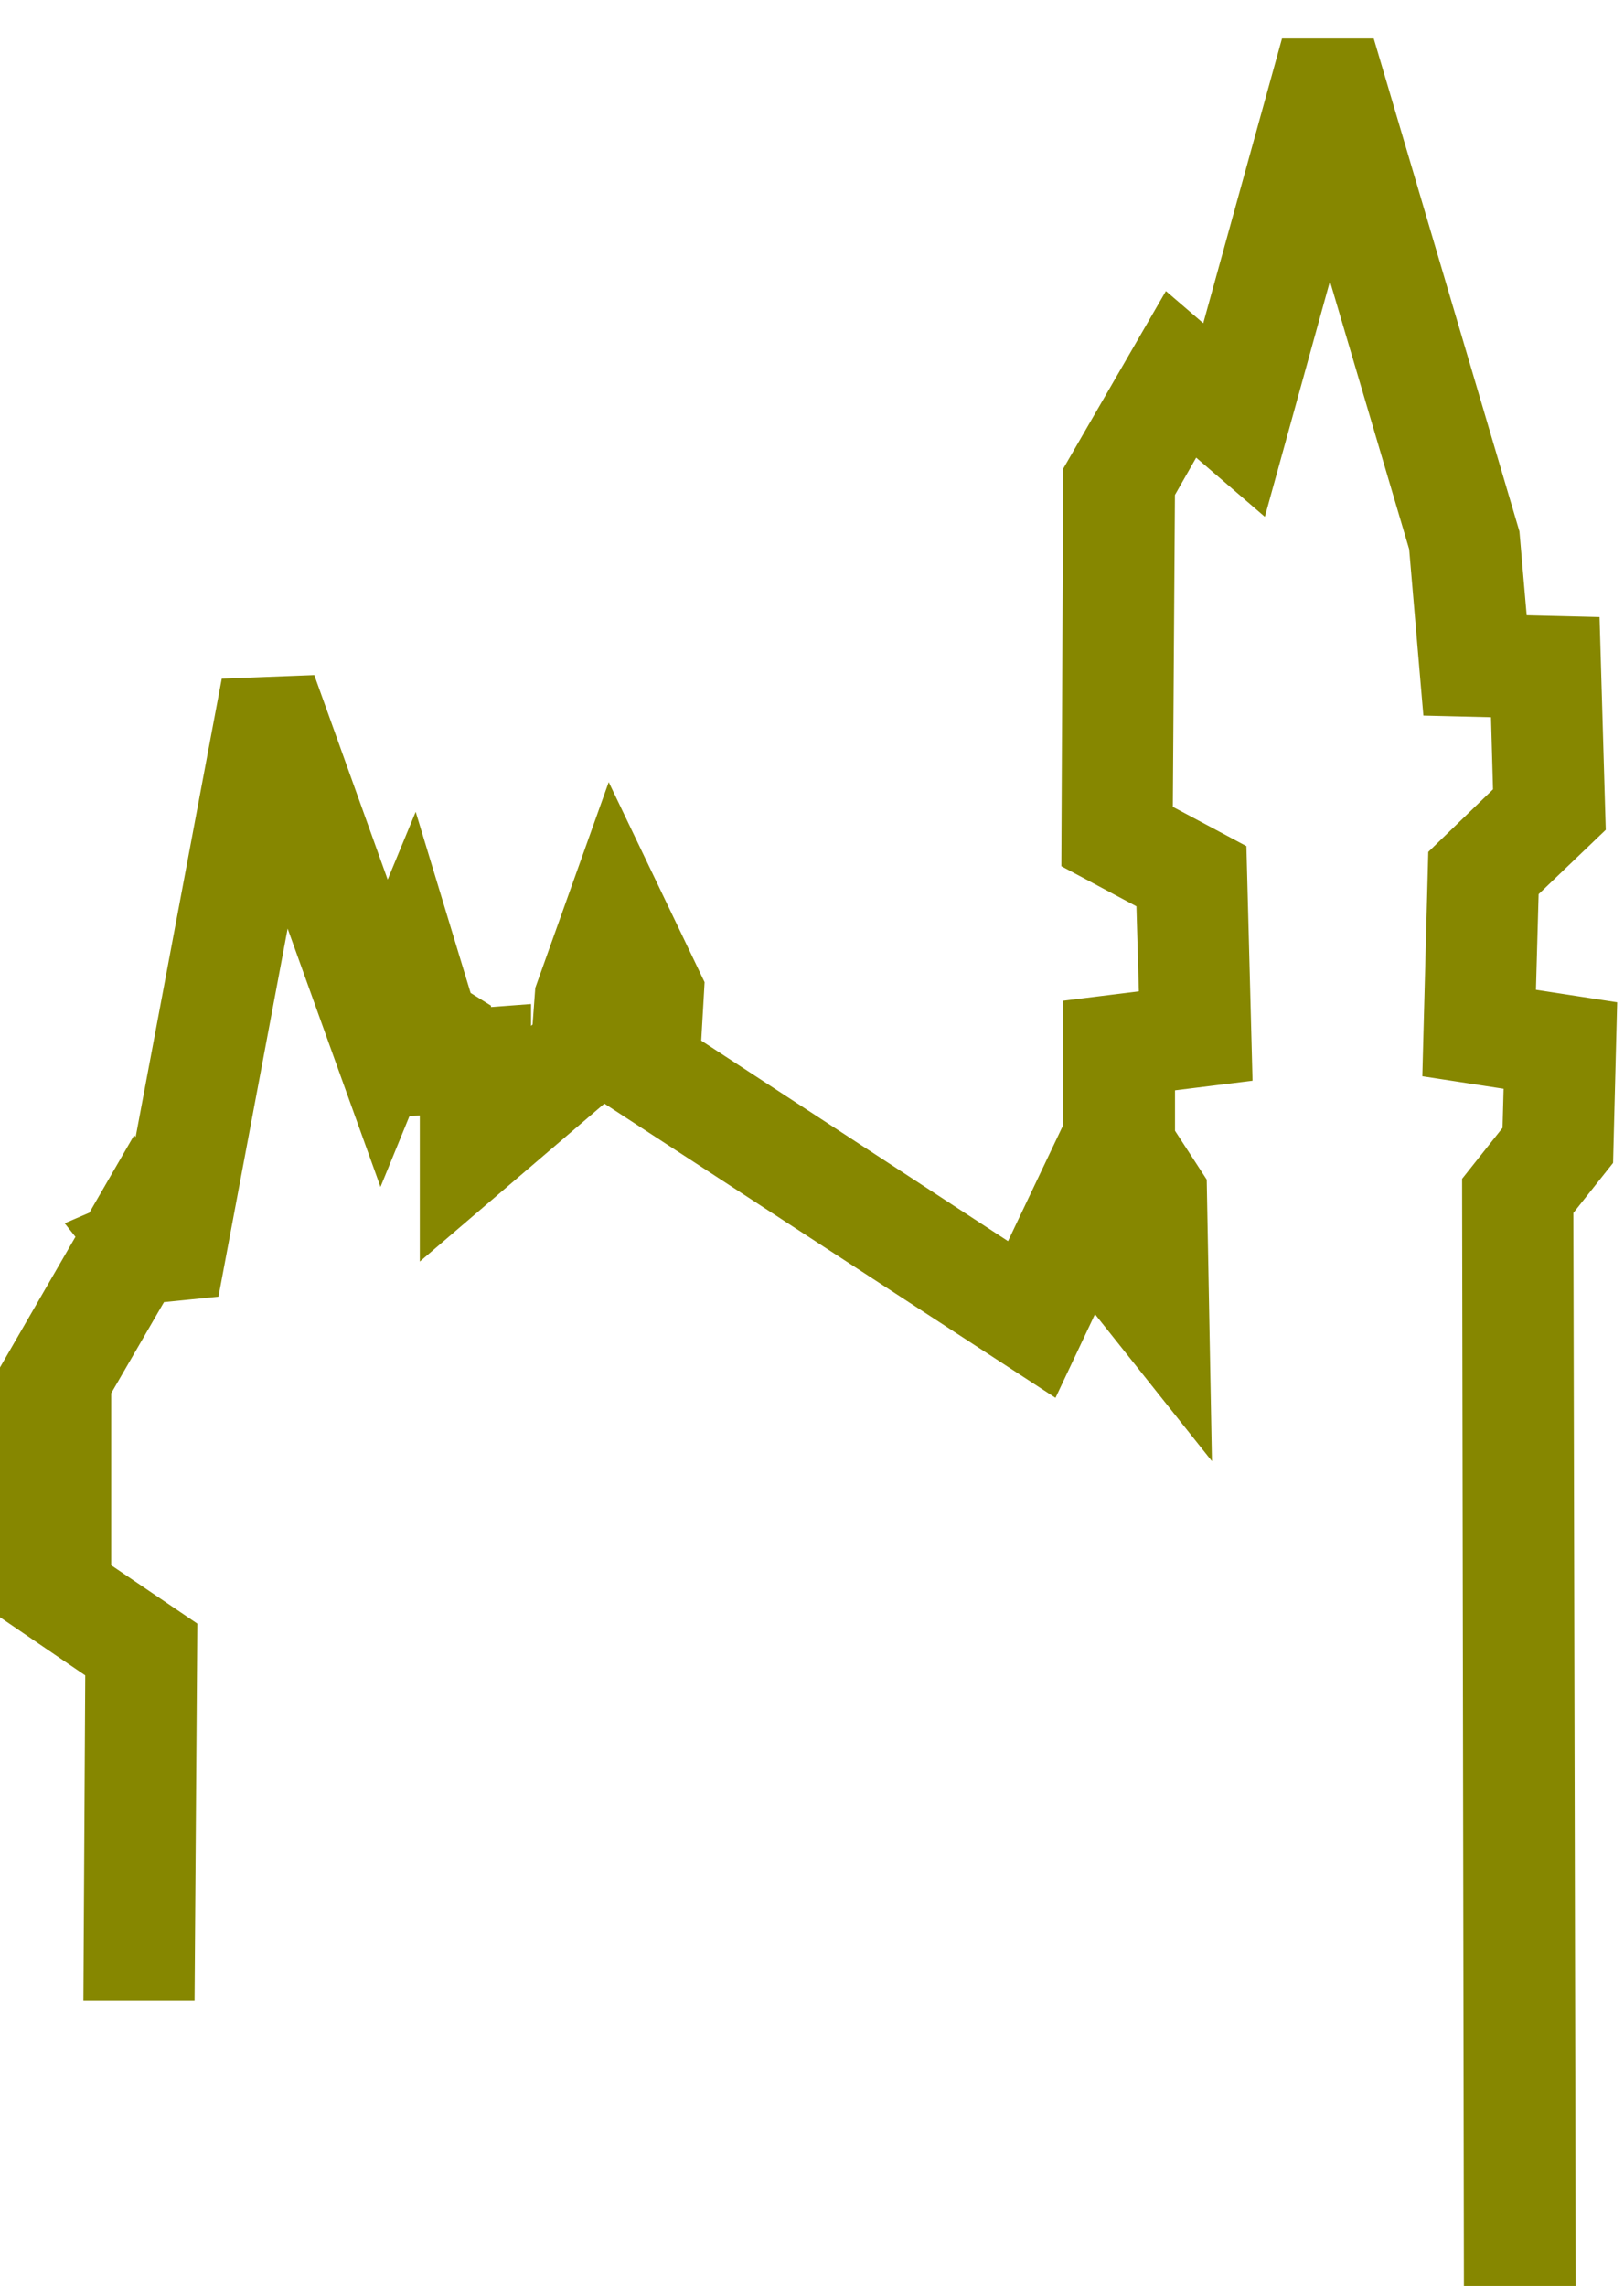 <svg xmlns="http://www.w3.org/2000/svg" version="1.1" xmlns:xlink="http://www.w3.org/1999/xlink" xmlns:svgjs="http://svgjs.dev/svgjs" width="211" height="297"><svg width="211" height="297" viewBox="0 0 211 297" fill="none" xmlns="http://www.w3.org/2000/svg">
<path d="M20.315 257.393H22.797L22.815 254.912L23.117 213.601L23.126 212.263L22.019 211.513L11.951 204.69V180.342L19.786 166.813L24.411 166.352L26.274 166.166L26.619 164.326L36.614 111.146L47.385 141.112L49.587 147.237L51.764 141.915V142.622L54.45 142.423L57.045 142.23V153.046V158.476L61.171 154.945L78.809 139.849L78.767 140.558L79.983 141.351L133.698 176.384L136.101 177.951L137.325 175.357L141.721 166.043L150.233 176.743L154.826 182.515L154.689 175.14L154.312 154.737L154.299 154.022L153.909 153.422L150.163 147.653V139.449L157.929 138.487L160.18 138.208L160.121 135.94L159.517 112.903L159.479 111.448L158.196 110.763L149.871 106.318L150.159 63.639L154.745 55.581L159.988 60.099L162.978 62.676L164.03 58.871L172.715 27.445L185.556 70.89L187.043 88.294L187.234 90.525L189.472 90.58L196.154 90.746L196.51 103.585L188.777 111.059L188.043 111.769L188.016 112.79L187.412 135.491L187.354 137.693L189.531 138.028L197.915 139.319L197.695 147.436L193.008 153.341L192.465 154.026L192.466 154.9L192.692 292.004L192.696 294.5H195.192H199.719H202.225L202.219 291.994L201.919 156.718L206.581 150.845L207.101 150.19L207.122 149.354L207.499 134.556L207.555 132.356L205.38 132.022L196.999 130.732L197.436 115.073L205.296 107.543L206.098 106.775L206.065 105.665L205.462 84.981L205.393 82.613L203.024 82.555L196.057 82.385L194.967 69.761L194.945 69.51L194.874 69.267L177.145 9.291L176.615 7.5H174.747H170.372H168.469L167.962 9.334L157.696 46.454L154.423 43.641L152.137 41.677L150.629 44.286L140.972 60.99L140.64 61.565L140.637 62.229L140.41 109.537L140.403 111.044L141.733 111.754L150.109 116.228L150.531 131.002L142.829 131.955L140.637 132.227V134.437V149.178V149.919L140.996 150.472L139.665 148.783L137.936 152.421L131.998 164.913L88.529 136.499L88.975 128.75L89.011 128.108L88.733 127.527L82.019 113.514L79.426 108.103L77.41 113.754L72.129 128.551L72.015 128.871L71.99 129.209L71.614 134.335L66.497 138.708V135.838V133.142L63.809 133.345L61.291 133.535V133.428V132.041L60.115 131.307L59.025 130.627L55.676 119.586L53.646 112.892L50.973 119.356L50.204 121.217L39.718 92.001L39.099 90.277L37.269 90.347L32.893 90.516L30.901 90.592L30.532 92.552L19.059 153.635L17.743 151.946L15.887 155.158L13.362 159.528L12.398 159.941L12.818 160.47L2.835 177.748L2.5 178.328V178.998V207.473V208.794L3.591 209.538L13.583 216.356L13.364 254.879L13.35 257.393H15.864H20.315Z" fill="#868700" stroke="#868700" stroke-width="5"></path>
</svg><style>@media (prefers-color-scheme: light) { :root { filter: none; } }
@media (prefers-color-scheme: dark) { :root { filter: none; } }
</style></svg>